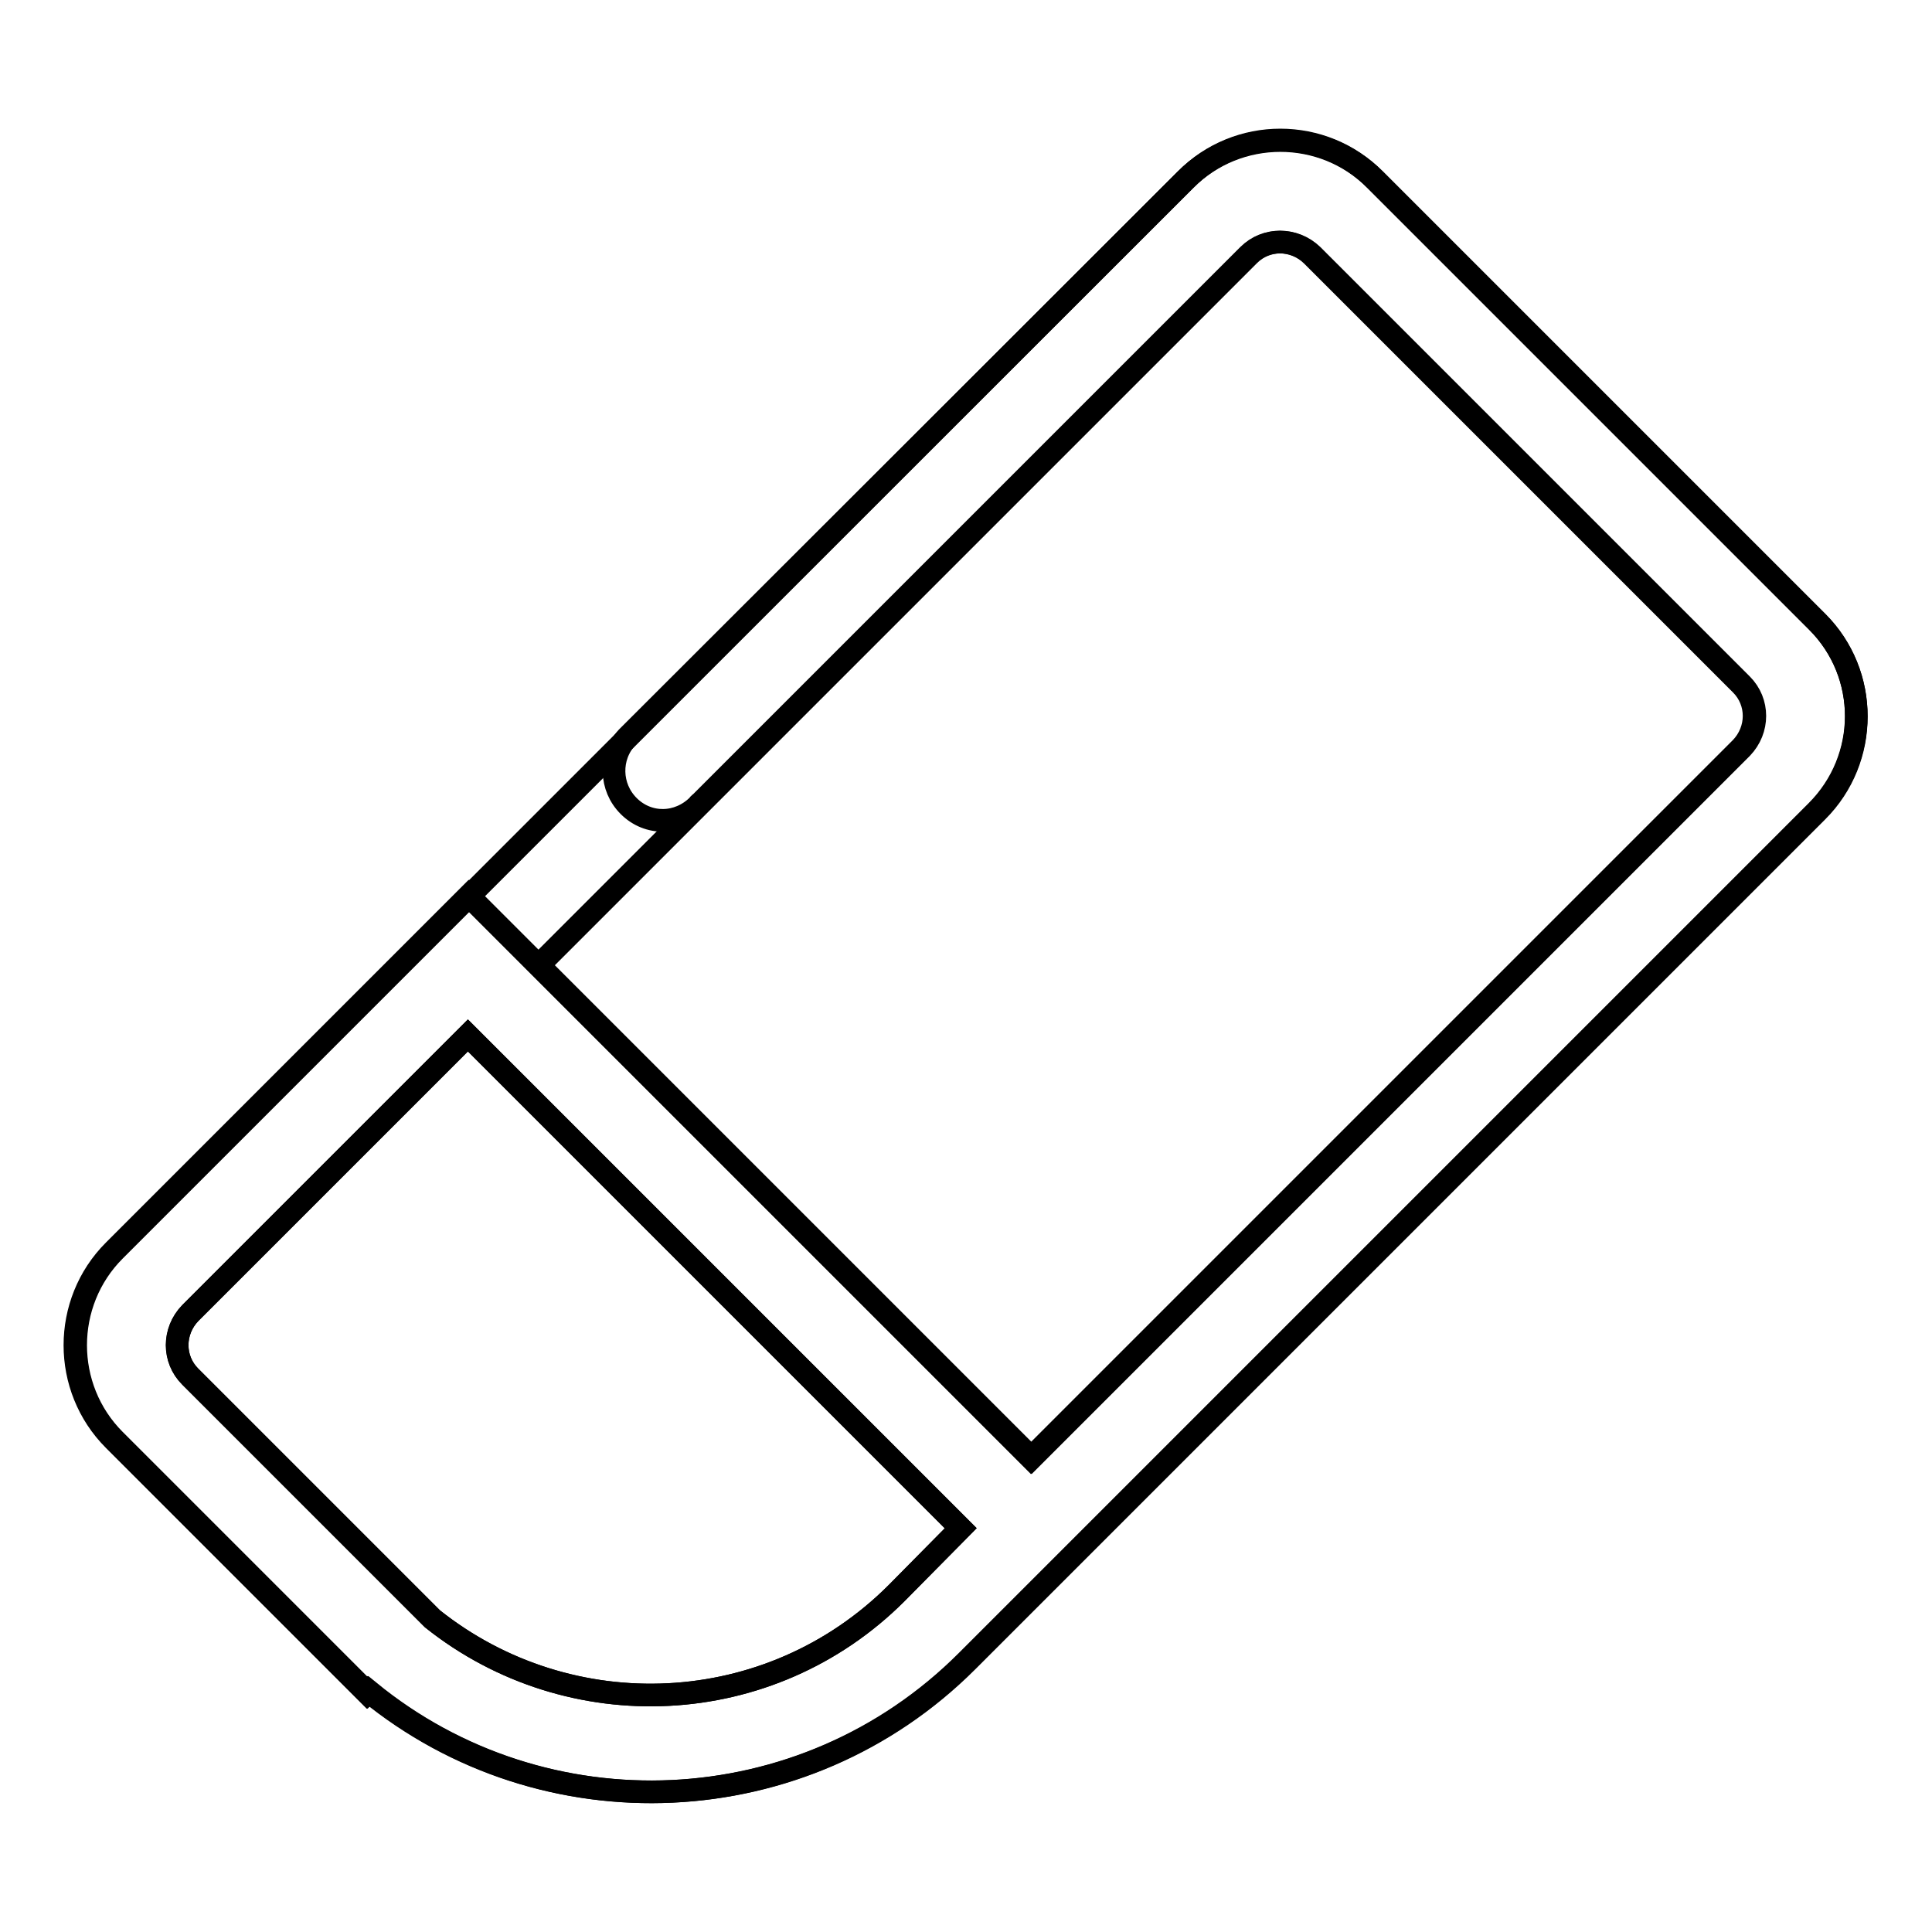 <?xml version="1.0" encoding="utf-8"?>
<!-- Svg Vector Icons : http://www.onlinewebfonts.com/icon -->
<!DOCTYPE svg PUBLIC "-//W3C//DTD SVG 1.1//EN" "http://www.w3.org/Graphics/SVG/1.1/DTD/svg11.dtd">
<svg version="1.1" xmlns="http://www.w3.org/2000/svg" xmlns:xlink="http://www.w3.org/1999/xlink" x="0px" y="0px" viewBox="0 0 256 256" enable-background="new 0 0 256 256" xml:space="preserve">
<g><g><path stroke-width="3" fill-opacity="0" stroke="#000000"  d="M157.1,23.8L15.2,165.7c-6.9,6.9-6.9,18.2,0,25.1l33.5,33.5l0.2-0.2c23.2,19,57.6,17.7,79.3-4l112.6-112.6c6.9-6.9,6.9-18.2,0-25.1l-58.6-58.6C175.3,16.8,164,16.8,157.1,23.8z M118.8,211.1c-16.8,16.8-43.3,17.9-61.5,3.4l-32.1-32.1c-2.3-2.3-2.3-6,0-8.4l36.8-36.8l65.3,65.3L118.8,211.1z M230.8,90.7c2.3,2.3,2.3,6,0,8.4l-10.5,10.5l-83.6,83.6l-65.3-65.3l94.1-94.1c2.3-2.3,6-2.3,8.4,0L230.8,90.7z"/><path stroke-width="3" fill-opacity="0" stroke="#000000"  d="M240.8,82.4l-58.6-58.6c-6.9-6.9-18.2-6.9-25.1,0l-74,73.9l0,0c-2.4,2.6-2.3,6.6,0.2,9.1c2.6,2.6,6.6,2.5,9.2-0.1c0.1-0.2,0.3-0.3,0.4-0.4l72.5-72.5c2.3-2.3,6-2.3,8.4,0l56.9,56.9c2.3,2.3,2.3,6,0,8.4l-10.5,10.5l-83.6,83.6l-74.5-74.5l-47,47c-6.9,6.9-6.9,18.2,0,25.1l33.5,33.5l0.2-0.2c23.2,19,57.6,17.7,79.3-4l112.6-112.6C247.7,100.5,247.7,89.3,240.8,82.4z M118.8,211.1c-16.8,16.8-43.3,17.9-61.5,3.4l-32.1-32.1c-2.3-2.3-2.3-6,0-8.4l36.8-36.8l65.3,65.3L118.8,211.1z"/></g></g>
</svg>